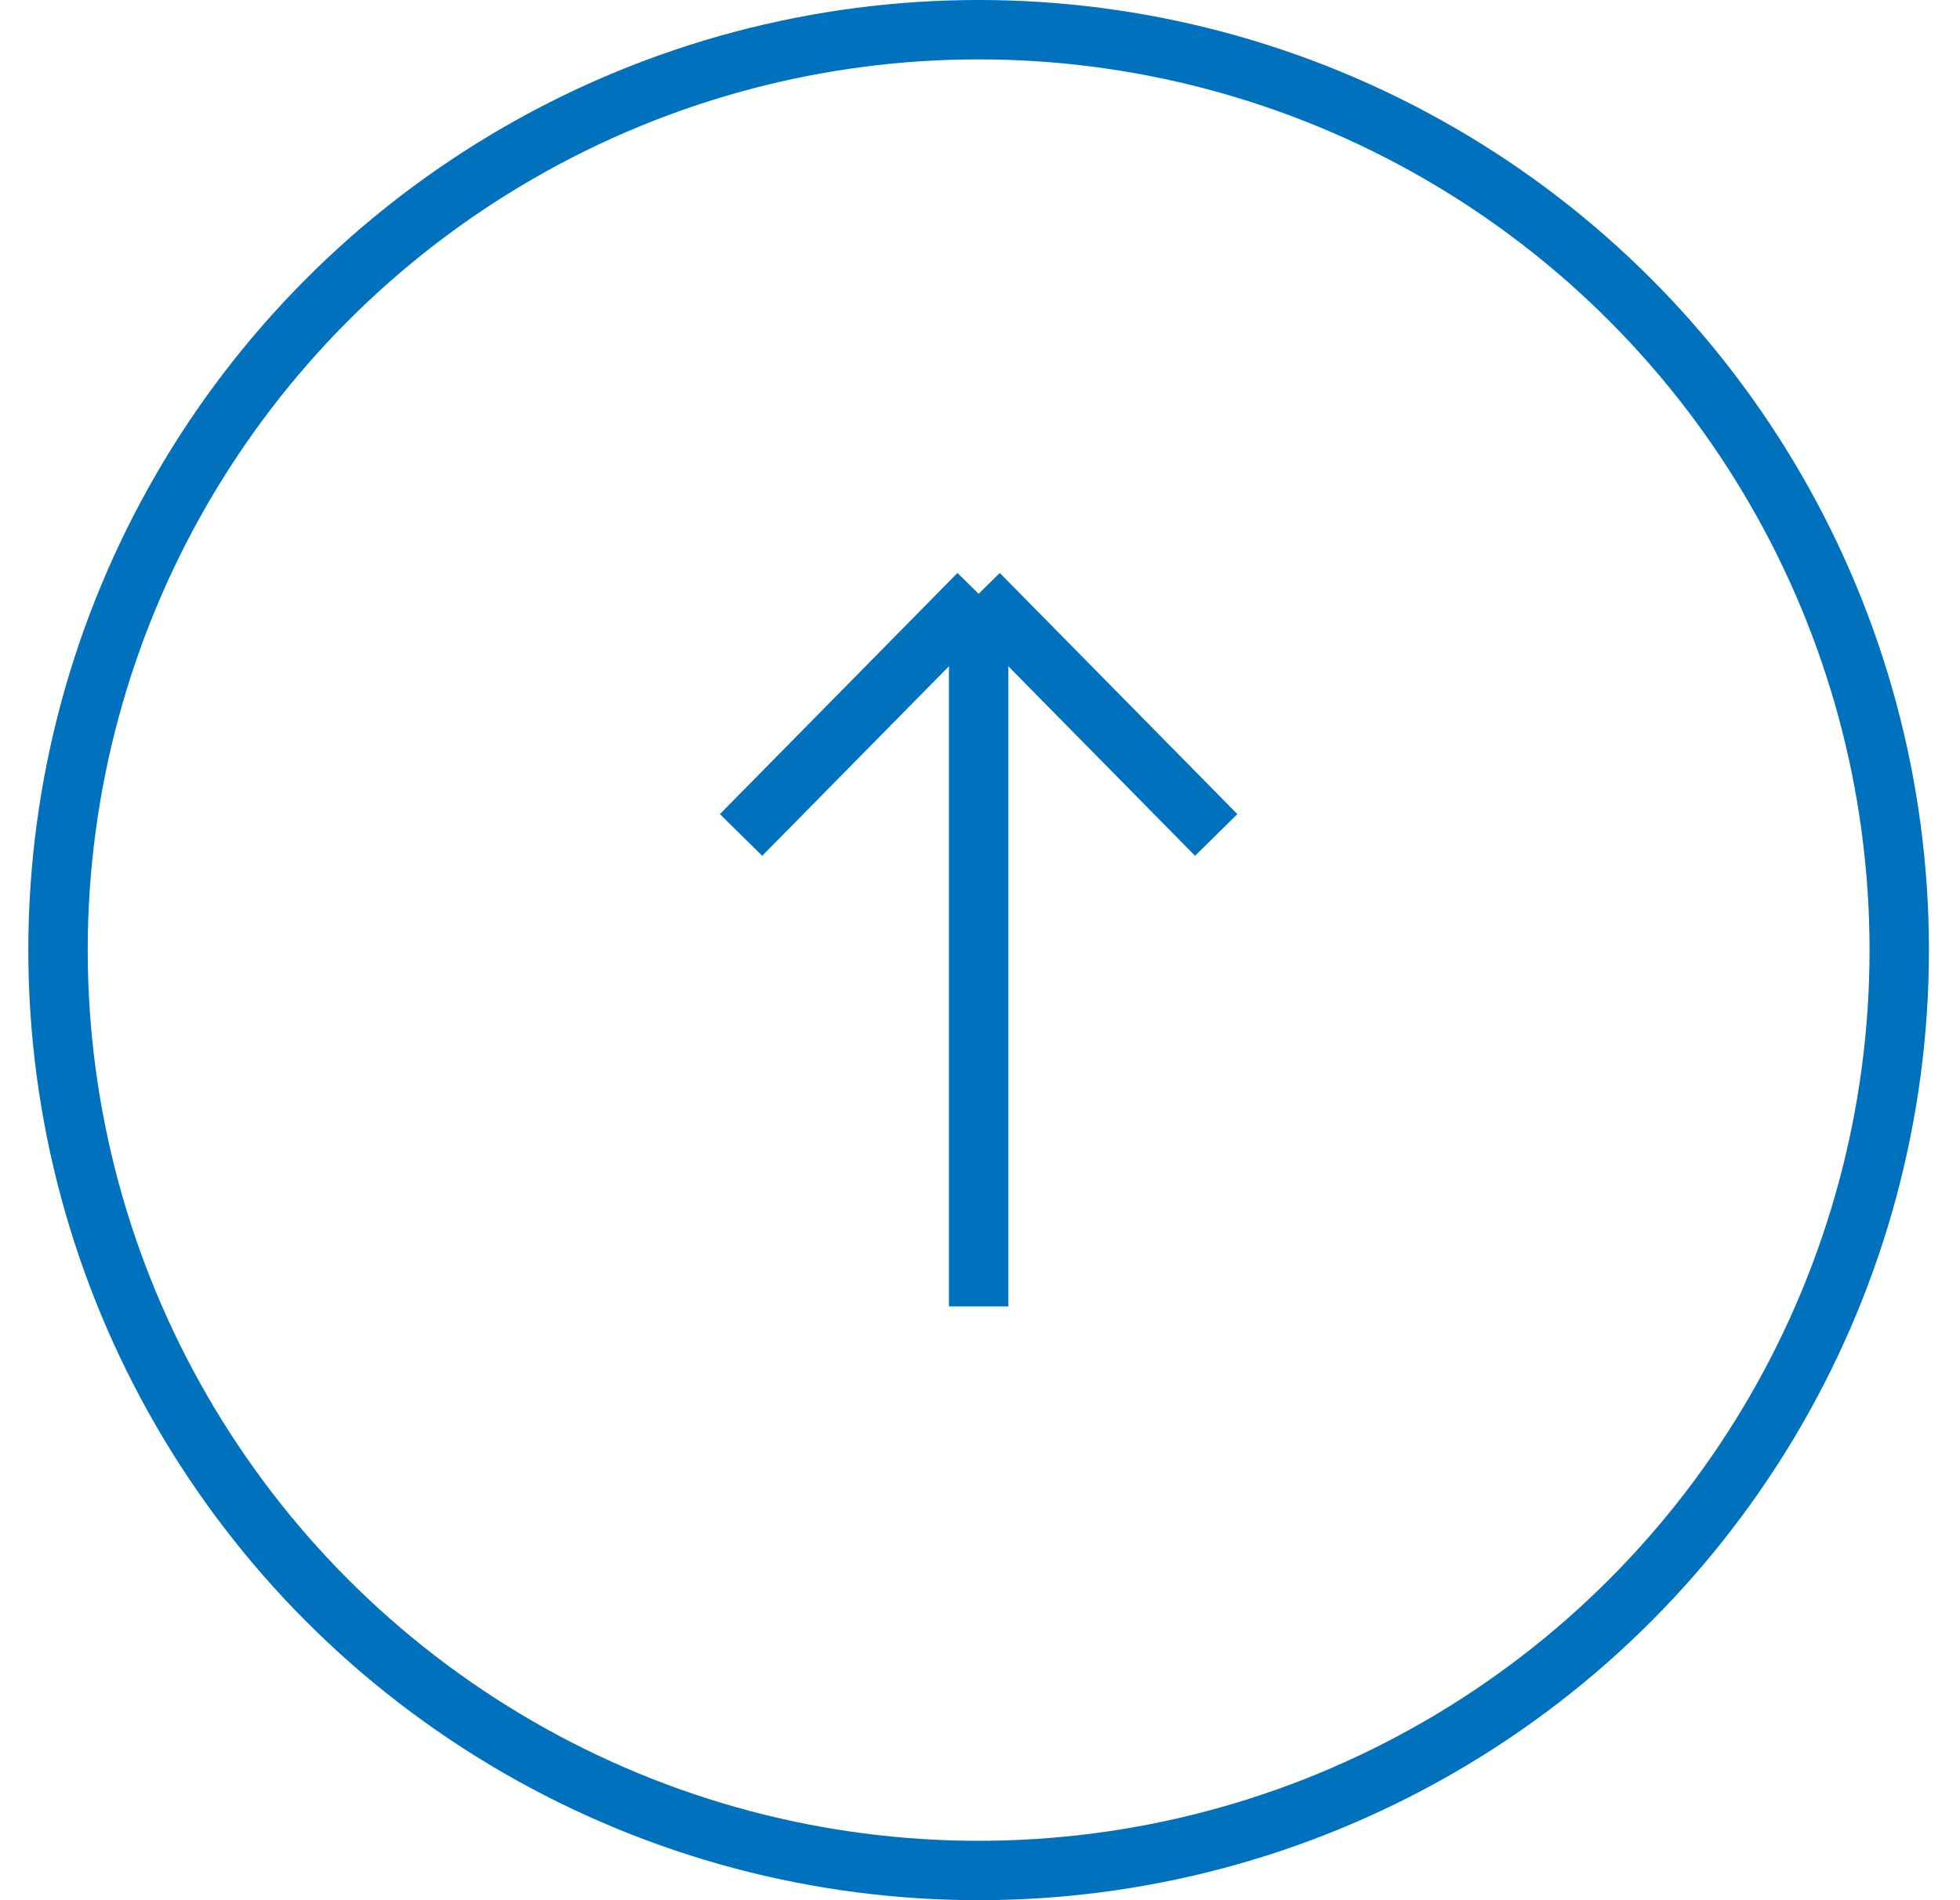 <svg width="33" height="32" viewBox="0 0 33 32" fill="none" xmlns="http://www.w3.org/2000/svg">
<circle cx="16.477" cy="16" r="15.5" stroke="#0071BC"/>
<path d="M16.477 10V16V22M16.477 10L12.477 14.061M16.477 10L20.477 14.061" stroke="#0071BC"/>
</svg>
